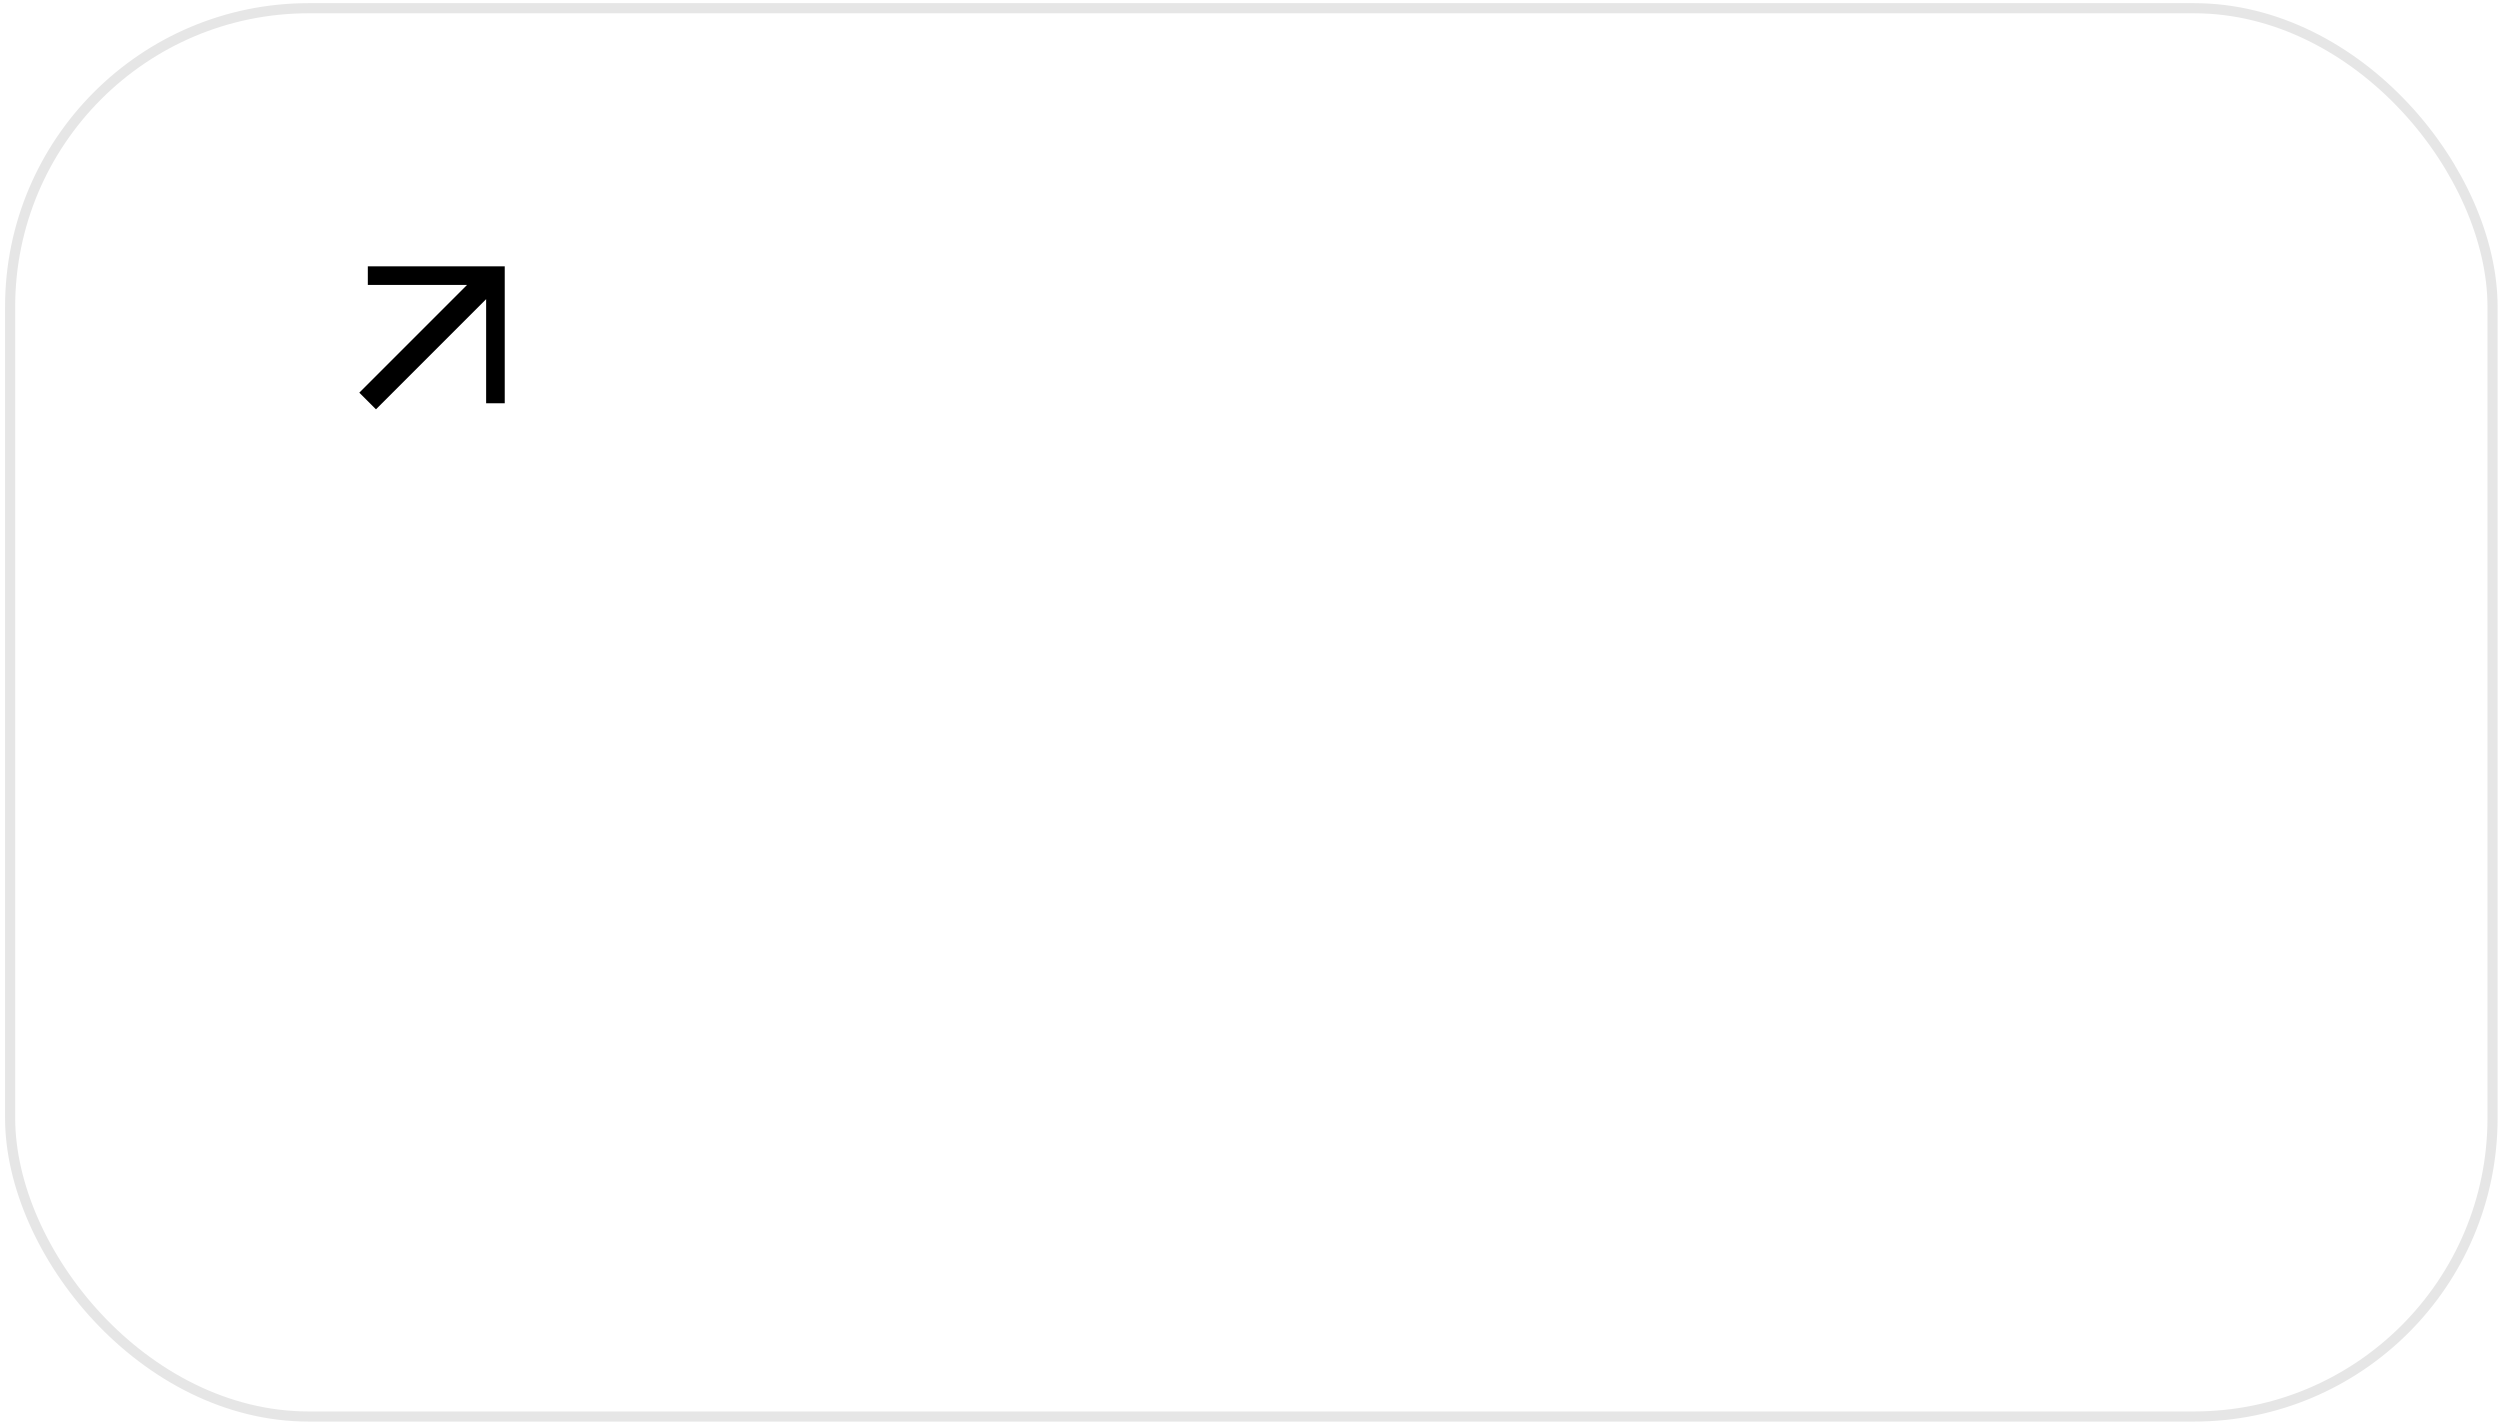 <?xml version="1.0" encoding="UTF-8"?> <svg xmlns="http://www.w3.org/2000/svg" width="247" height="141" viewBox="0 0 247 141" fill="none"><g filter="url(#filter0_b_273_997)"><rect x="0.5" y="0.312" width="246.264" height="140.14" rx="30" fill="white" fill-opacity="0.1"></rect><rect x="1" y="0.812" width="245.264" height="139.14" rx="29.5" stroke="black" stroke-opacity="0.1"></rect><path d="M49.868 26.312L49.868 39.84H48.03V29.557L37.146 40.441L35.5 38.795L46.144 28.151H36.341V26.312H49.868Z" fill="black"></path></g><defs><filter id="filter0_b_273_997" x="-29.5" y="-29.688" width="306.266" height="200.141" filterUnits="userSpaceOnUse" color-interpolation-filters="sRGB"><feFlood flood-opacity="0" result="BackgroundImageFix"></feFlood><feGaussianBlur in="BackgroundImageFix" stdDeviation="15"></feGaussianBlur><feComposite in2="SourceAlpha" operator="in" result="effect1_backgroundBlur_273_997"></feComposite><feBlend mode="normal" in="SourceGraphic" in2="effect1_backgroundBlur_273_997" result="shape"></feBlend></filter></defs></svg> 